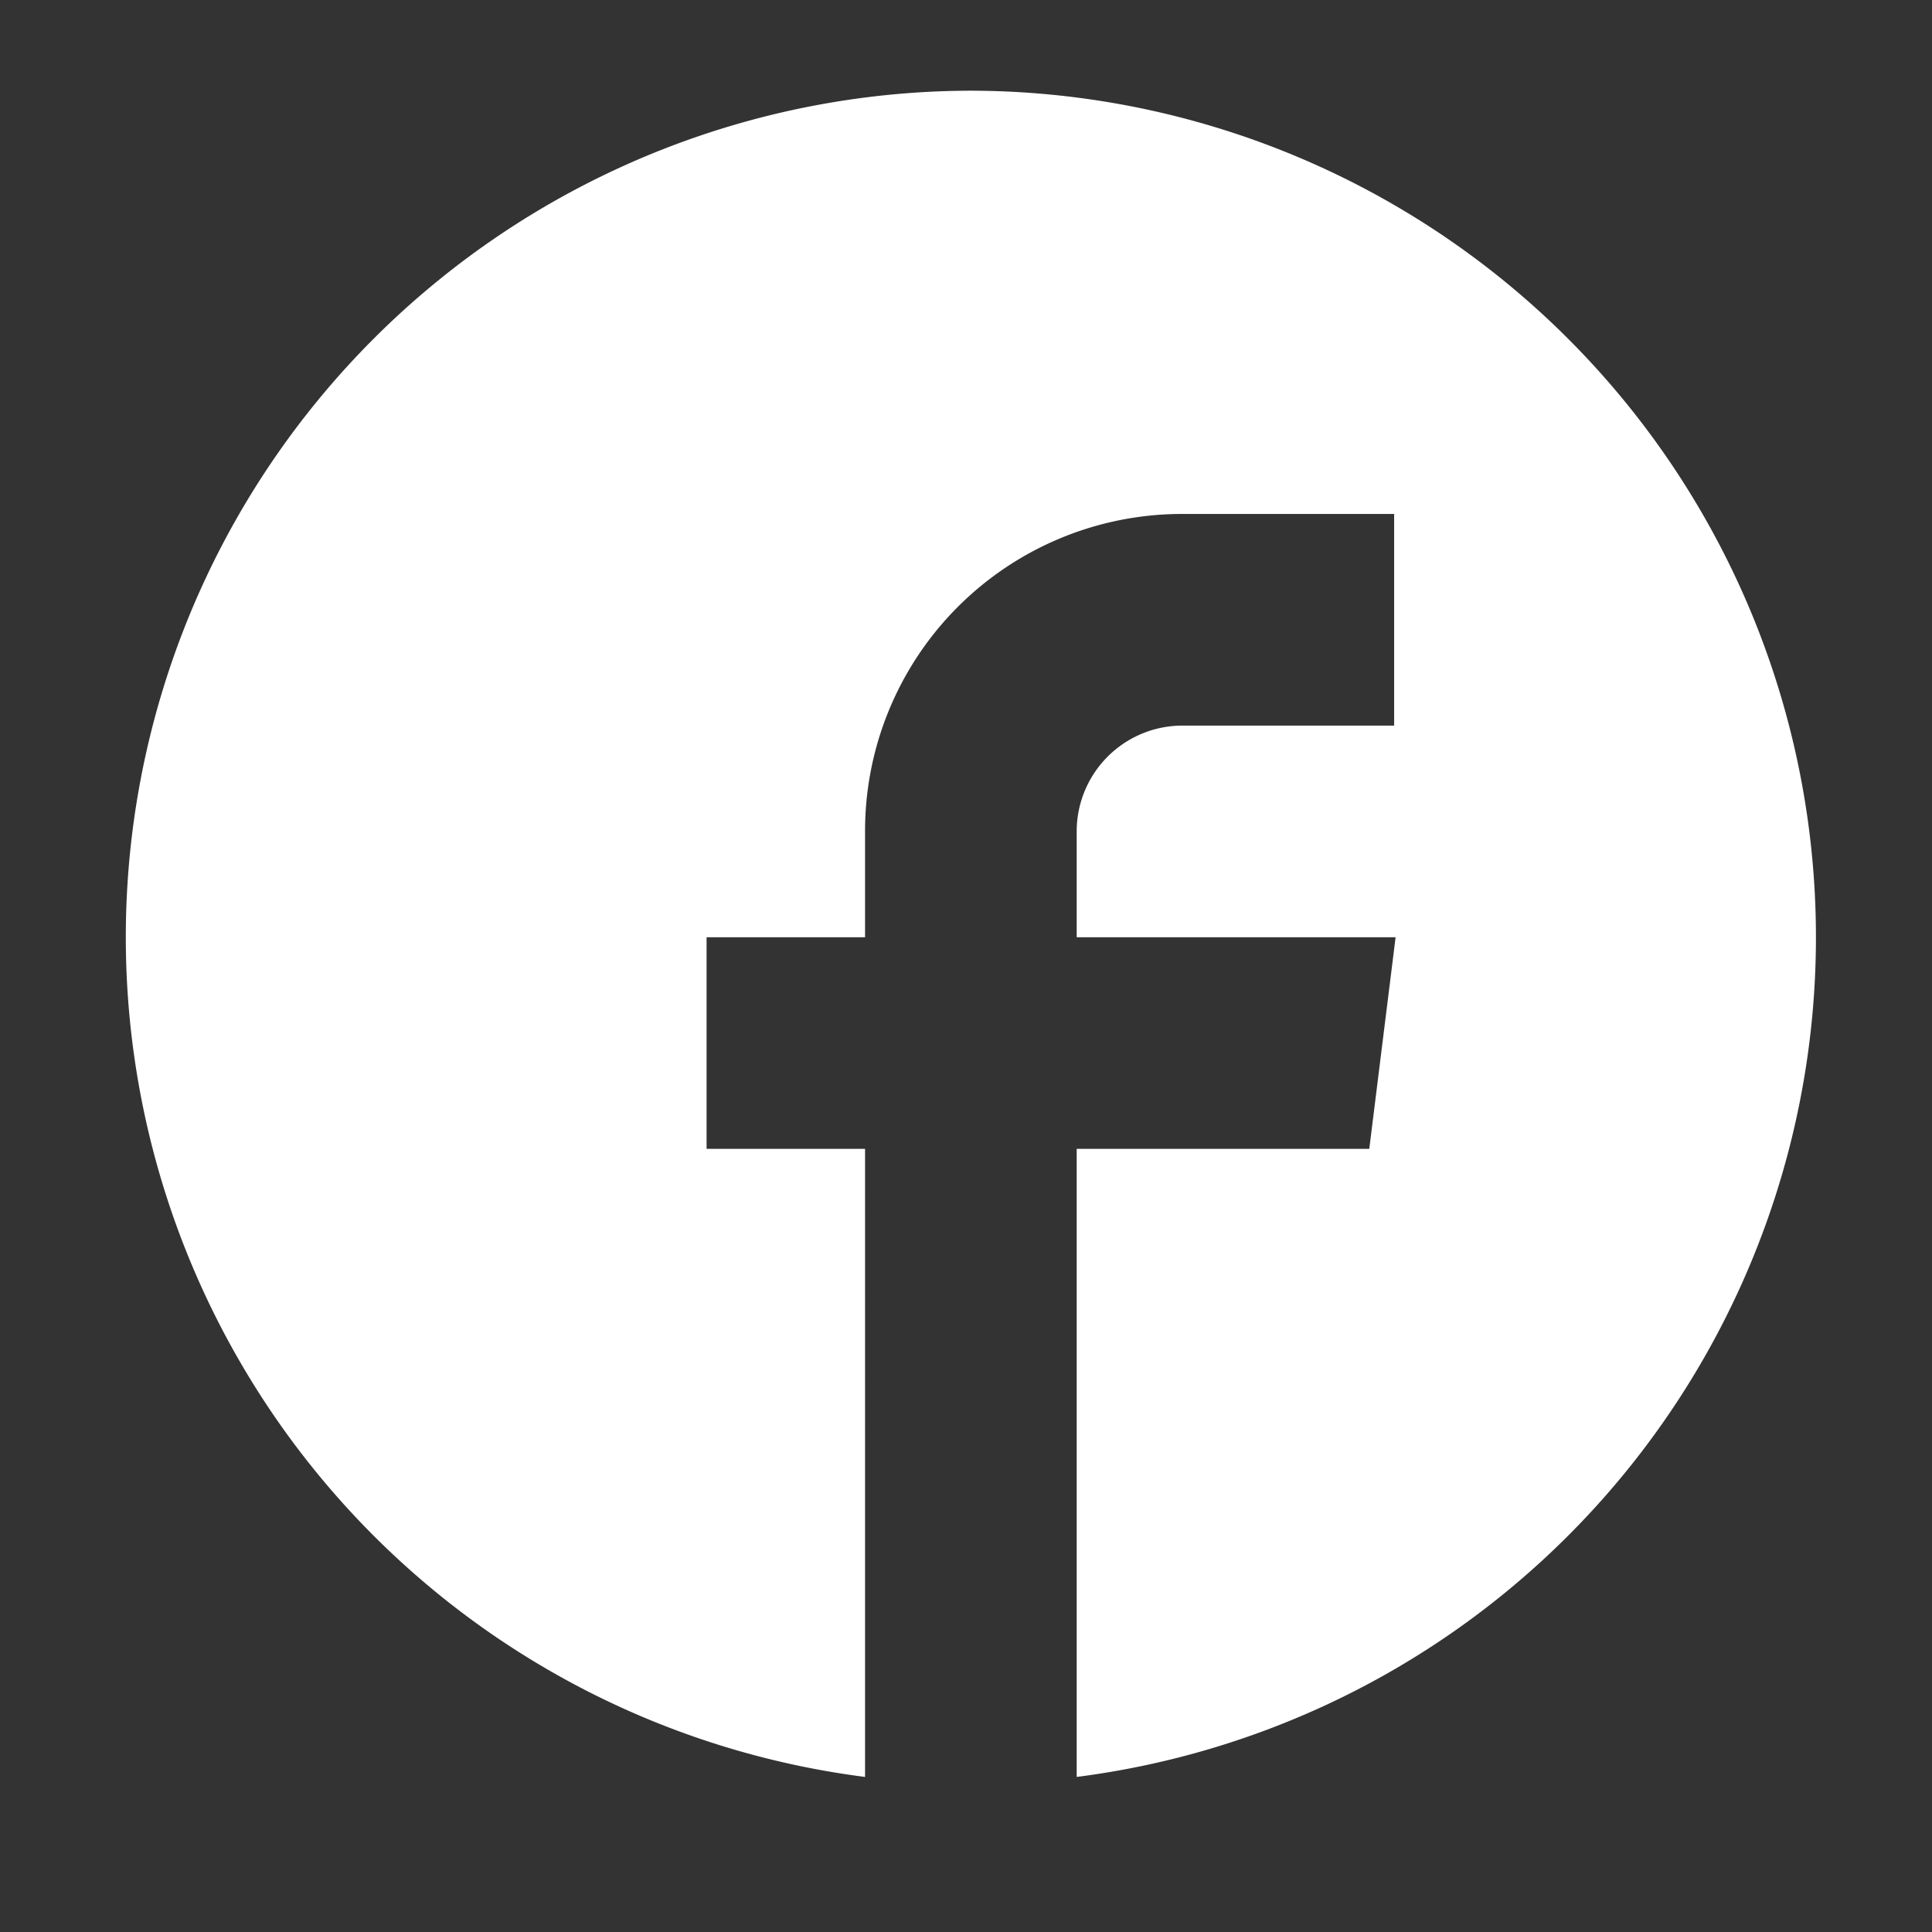 <svg xmlns="http://www.w3.org/2000/svg" xmlns:xlink="http://www.w3.org/1999/xlink" viewBox="0 0 39.62 39.62"><rect x="0" y="0" width="39.62" height="39.62" fill="#333333" stroke="none"/><defs><style>.cls-1{fill:none;}.cls-2{isolation:isolate;}.cls-3{fill:#fff;}.cls-4{clip-path:url(#clip-path);}.cls-5{mix-blend-mode:multiply;}.cls-6{fill:#d1d3d4;}</style><clipPath id="clip-path"><rect class="cls-1" x="-69.83" y="-429.34" width="1204.34" height="199.39"/></clipPath></defs><title>redes</title><g class="cls-2"><g id="Layer_1" data-name="Layer 1"><path class="cls-3" d="M19.91,1.86a17.36,17.36,0,0,1,2.17,34.58V23.56h6l.54-4.34H22.08V17.05a2.17,2.17,0,0,1,2.17-2.17h4.34V10.54H24.25a6.5,6.5,0,0,0-6.51,6.51v2.17H14.49v4.34h3.25V36.44A17.36,17.36,0,0,1,19.91,1.86Z"/><g class="cls-4"><g class="cls-5"><path class="cls-6" d="M184.67,32.12c-.16,2.25-.15,4.52-.52,6.74-.68,4.09-4.17,6.76-8,6.06-15.76-2.89-31.37-6.37-46.5-11.8S103.25,18,95.09,4.43c-4.39-7.32-7.83-15.11-11.27-22.9-2.22-5-4.45-10.08-7-14.94a64.21,64.21,0,0,0-13-17.34C59-55.12,55.6-60.57,52.4-66.12c-4.88-8.47-8.93-17.36-13-26.23-6.53-14.22-12.72-28.61-20.86-42-1.78-2.92-1.19-4.83,1.91-6.39A33.66,33.66,0,0,1,26-143.13c8.41-2.5,16.42-6,24.48-9.49,4.7-2,9.77-3.06,14.5-5.07,3.91-1.65,7.91-3.07,11.83-4.7,2.92-1.21,4-1,5.51,1.71a201.5,201.5,0,0,0,15.32,24c4.09,5.36,7.35,11.34,11,17,1.29,2,2.68,3.92,4,5.89A195,195,0,0,1,122.9-96.24c4.68,8.75,10.39,16.84,15.95,25s10.53,16.46,16.09,24.49c4.07,5.88,7.55,12.11,11.35,18.15a28.37,28.37,0,0,1,2.45,5.05C172-15,175.32-6.5,178.57,2c2.38,6.23,3.66,12.75,4.85,19.28C184.07,24.88,185,28.43,184.67,32.12ZM129.84-39.21V-39c2.63,0,5.26,0,7.89,0,.63,0,1.48-.12,1.3-.91a16.35,16.35,0,0,0-2.77-5.29c-.74-1.13-2-.82-3.11-.83-3.88,0-7.76,0-11.65-.11-1,0-2.64.58-3-.66-.25-.87,1.37-1.23,2.19-1.74,2.24-1.37,4.54-2.65,6.79-4,3.51-2.11,3.5-2.12,1.41-5.65-1.81-3.06-1.85-3.11-4.75-1.34-7.27,4.44-14.73,8.54-22.18,12.67-2.85,1.57-5.64,3.24-8.45,4.89-.73.44-1.89.84-1.59,1.84a13.8,13.8,0,0,0,3,5.13c.62.7,1.41.07,2-.28,2.41-1.33,4.82-2.67,7.18-4.08a7.13,7.13,0,0,1,4.67-1c.69.09,1.66-.39,2,.54s-.51,1.35-1,1.91c-2.23,2.71-4.54,5.35-6.7,8.11-3.49,4.47-3.4,2.87-.56,8l.21.32c1.35,2,1.49,2.06,3.22.17.75-.84,1.45-1.72,2.16-2.6,3.62-4.48,7.3-8.92,10.83-13.48a4.58,4.58,0,0,1,4.46-2.07C125.58-39.34,127.72-39.32,129.84-39.21ZM81.83-99c2.83,0,4.59-.67,8.47-3.22,5.39-3.55,6.66-8.16,3.66-13.89-1.34-2.54-2.89-5-4.42-7.4-1.37-2.18-1.46-2.22-3.82-.85-10.06,5.82-20.25,11.45-30.1,17.63-2.82,1.77-2.81,1.78-1.16,4.58,2,3.39,2,3.39,5.3,1.39l1.91-1.18c2.67-1.62,5.34-3.25,8-4.86.52-.31,1.09-.72,1.68-.14s1,1,.74,1.61a6.48,6.48,0,0,1-1.22,1.84c-2.37,2.74-4.78,5.45-7.17,8.18-3.27,3.74-3.27,3.75-.38,7.85,1.28,1.82,1.5,1.87,3,.14,2.81-3.19,5.65-6.37,8.28-9.7,1.62-2.06,3.23-3.38,5.94-2.1A3.19,3.19,0,0,0,81.83-99ZM80-135.71a10.61,10.61,0,0,0-1.48-5.37c-1-1.85-2.14-3.68-3.25-5.49-1.92-3.14-2-3.19-5.15-1.39Q55.57-139.75,41-131.46c-.54.3-1.06.67-1.6,1a1.57,1.57,0,0,0-.68,2.49c1.9,3.09,3.47,6.39,5.75,9.24a9.31,9.31,0,0,0,6.7,3.73c5.28.4,11.9-4.55,13.05-9.8.22-1,.38-1.63,1.62-1.3,5.42,1.46,9.07-1.59,12.44-5.09A6.28,6.28,0,0,0,80-135.71Zm-.28,74.27a15.24,15.24,0,0,0,7.33,11A7.58,7.58,0,0,0,94-50c5-1.94,8.56-5.16,9.52-10.67.51-3,.91-5.94,1.4-8.9a7.54,7.54,0,0,1,2.72-5.18c2-1.47,3.69-1.43,5,.11s1.29,3-.44,4.89c-.49.52-1.49.89-1,1.76.94,1.76,1.82,4,3.64,4.59s3.23-1.47,4.33-3a7.08,7.08,0,0,0,1.32-5.34,14.92,14.92,0,0,0-2.27-5.92c-4.79-7.6-11.31-7-17-1.73a10.5,10.5,0,0,0-2.61,4.51,40,40,0,0,0-1.46,7.35,48.85,48.85,0,0,1-1,5.53,6.83,6.83,0,0,1-4.49,4.71,3.19,3.19,0,0,1-4.22-1.37c-1.47-2.15-1.16-3.78,1.54-5.56,1.72-1.14,1.85-2.1.58-3.55-.66-.75-1.22-1.59-1.83-2.38a1.65,1.65,0,0,0-2-.6C82.43-69.73,79.71-66,79.73-61.44Zm73.32,47.07c-.17-.37-.39-1-.69-1.49-2.56-4.74-5.18-9.44-7.69-14.21-.84-1.59-1.73-1.81-3.27-.93q-15.63,9-31.73,17.11c-1.22.61-1.79,1.27-1,2.61,2.69,4.81,5.34,9.64,8,14.45a1.62,1.62,0,0,0,1.75,1.07c3.68-.47,4.59-2.15,2.85-5.42a2.58,2.58,0,0,1-.18-.32c-1-2.63-4.36-5-3.26-7.55,1-2.34,4.84-2.71,7.33-4.12,1.36-.77,2.26-.62,3,.89.91,1.92,2,3.75,3,5.63.65,1.24,1.51,1.56,2.74.8a11.45,11.45,0,0,1,1.66-.88c1.46-.63,1.8-1.52,1-2.94-1-1.73-1.85-3.56-2.86-5.28-.84-1.42-1-2.44.81-3.26A55.14,55.14,0,0,0,140-21.29c1.38-.84,2.25-.65,3,.83,1.11,2.24,2.36,4.41,3.53,6.62,1.65,3.13,3.3,3.41,5.94,1A1.62,1.62,0,0,0,153.05-14.37Zm2.35,6.71a3.48,3.48,0,0,0-3.48,4.82,22.3,22.3,0,0,0,1.14,2.36c1,1.64.67,2.63-1.14,3.48-5.2,2.45-10.18,5.35-15.55,7.48-3.72,1.47-7.31,3.27-11,4.8-1.55.65-1.85,1.49-1,2.87.25.43.45.89.68,1.34,1.73,3.41,1.76,3.48,5.32,2,7.41-3,14.87-5.92,22.06-9.47,1.64-.8,3.37-2.57,5.09-2s1.89,3.07,2.7,4.73c.72,1.45,1.36,2.19,3.12,1.26,2.93-1.54,3.39-1.92,2.42-4C162.86,5.94,159.89-.13,157-6.22,156.62-6.91,156.29-7.58,155.4-7.66ZM73.41-73c.68-.37,1.57-.83,2.43-1.33q13.93-8.22,27.85-16.43c4.63-2.73,4.64-2.79,1.46-7.12-.81-1.11-1.53-1.54-2.77-.76-1.06.67-2.16,1.26-3.24,1.9Q86-89,72.91-81.24c-4.46,2.61-4.64,3.59-1.28,7.49A1.68,1.68,0,0,0,73.41-73Z"/></g></g></g></g></svg>